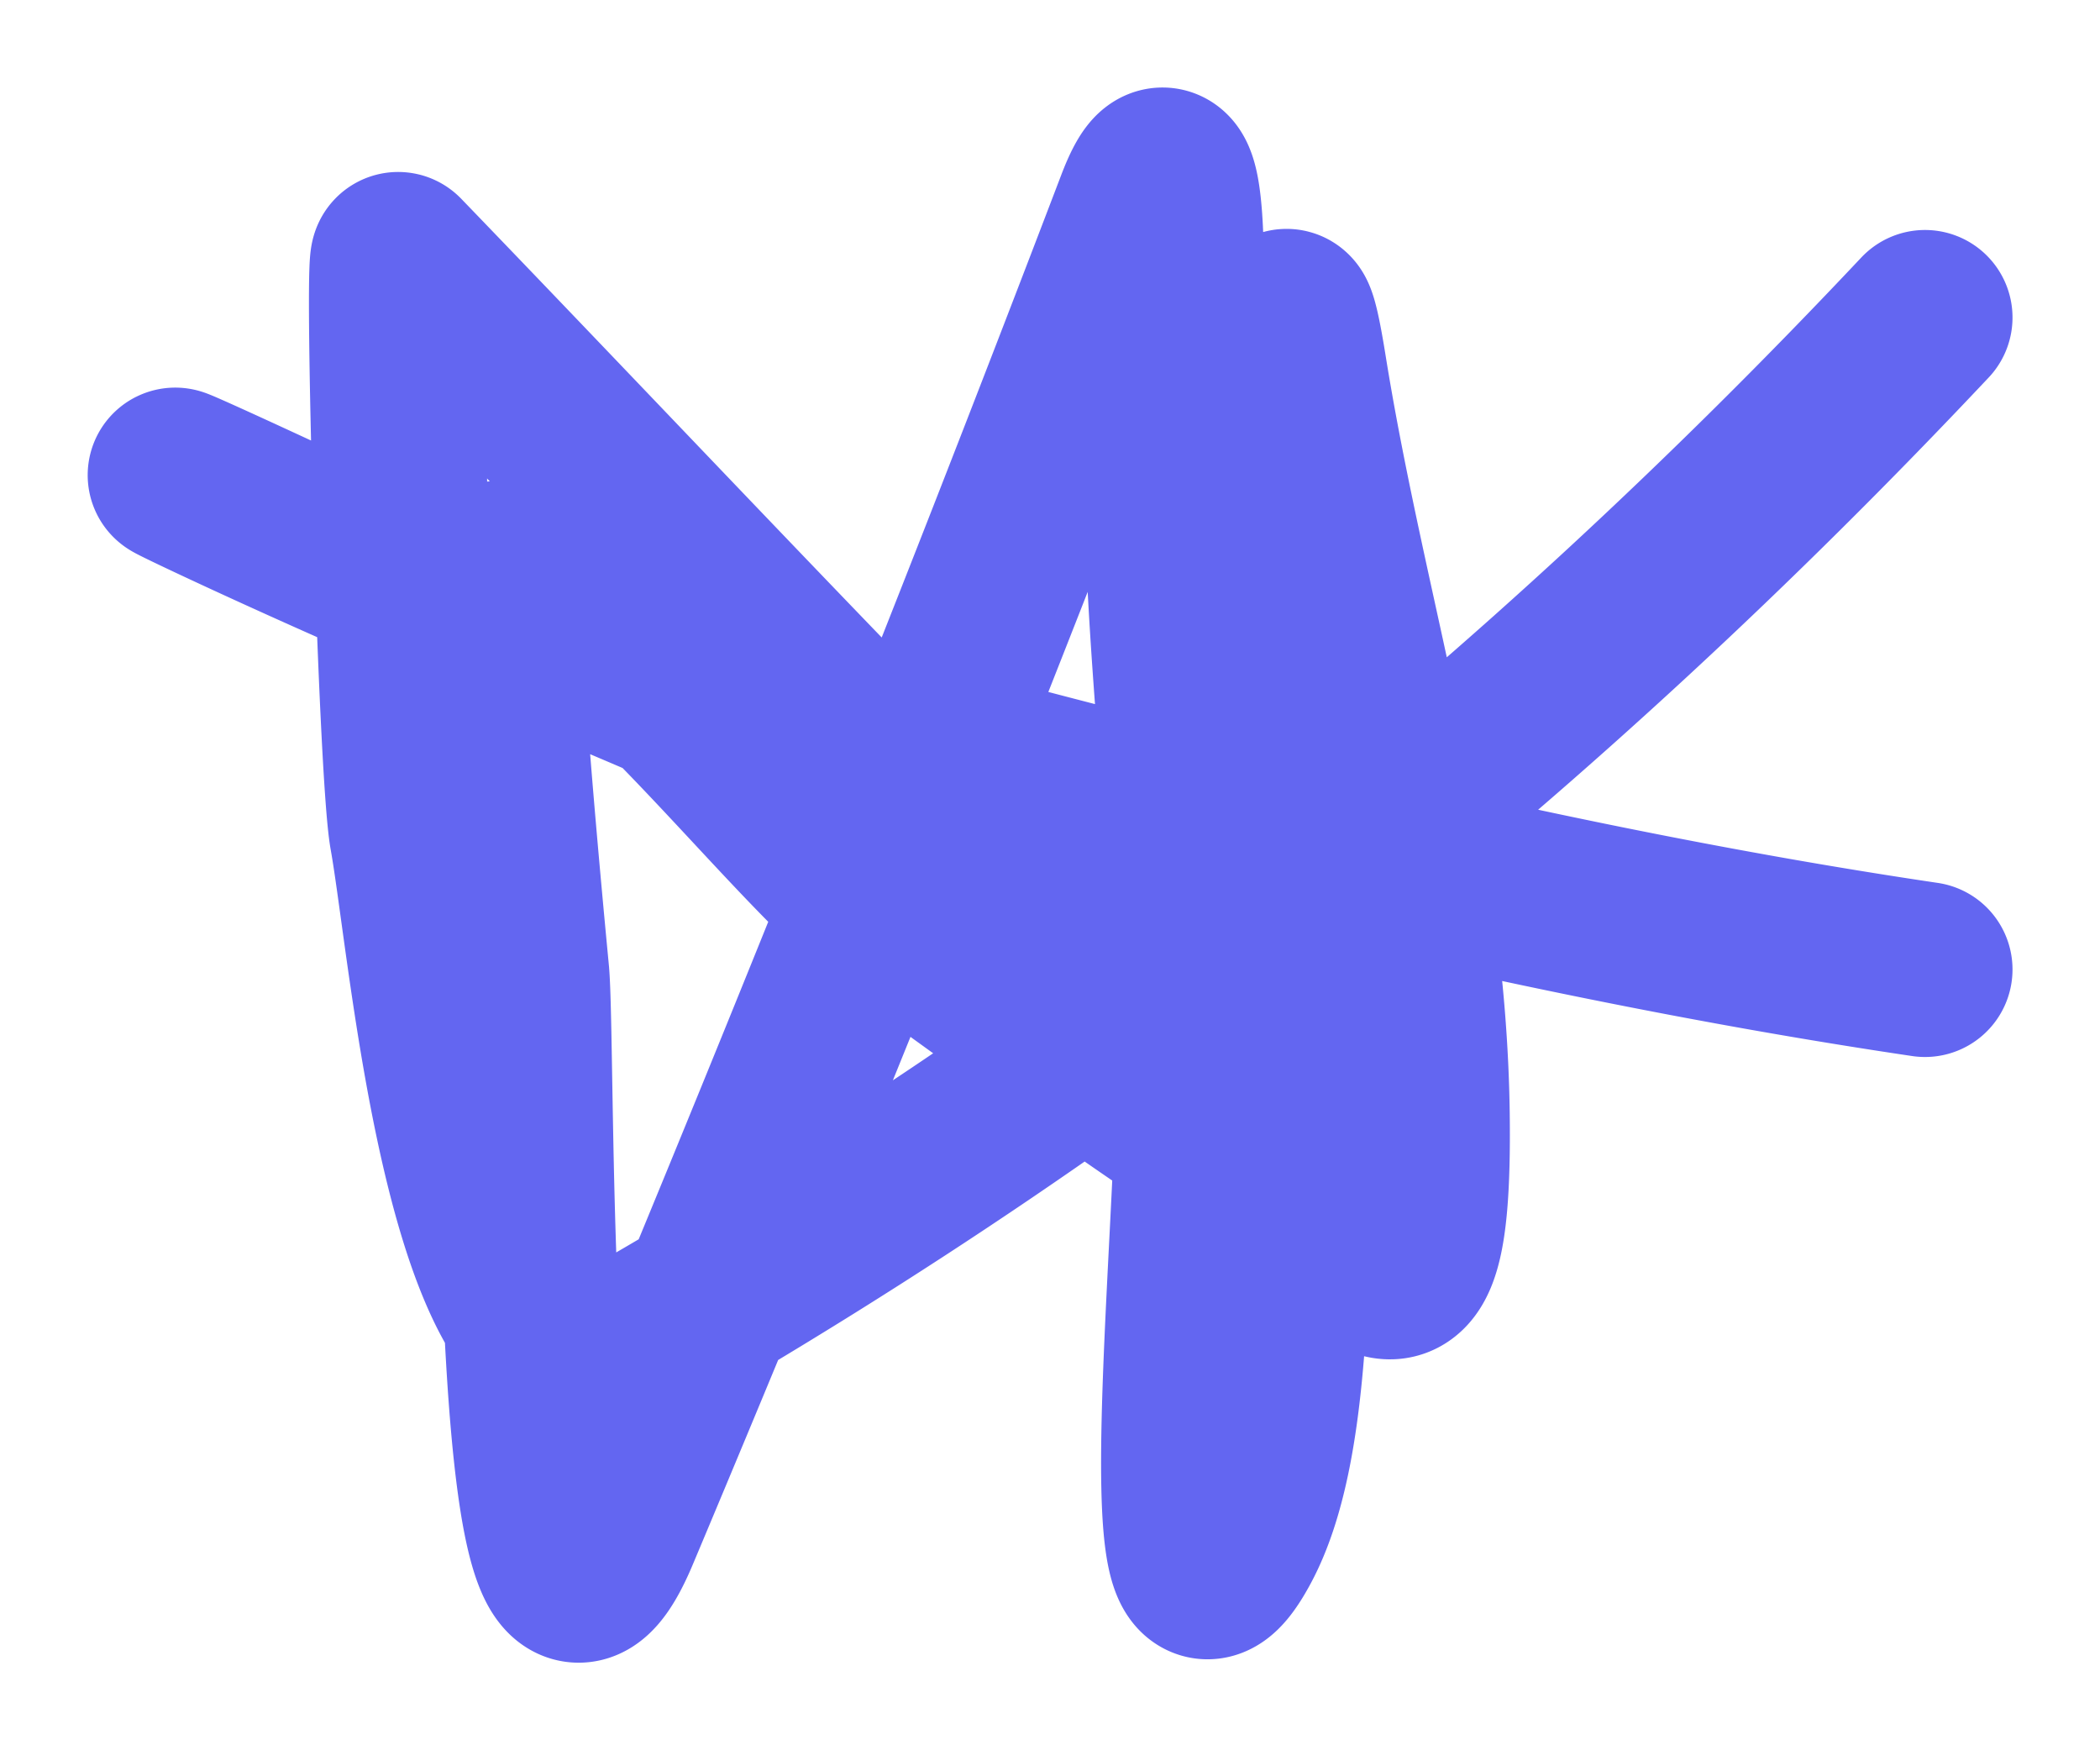 <svg width="12" height="10" viewBox="0 0 12 10" fill="none" xmlns="http://www.w3.org/2000/svg"><path d="M11 1.814C8.793 4.159 6.377 6.098 3.592 7.692c-.873.5-1.087-2.241-1.21-2.925-.064-.357-.146-3.325-.106-3.284C3.763 3.025 5.24 4.609 6.784 6.119c.938.917 1.365 1.92 1.343.248-.019-1.49-.472-2.816-.704-4.263-.239-1.484.055 3.013-.067 4.512-.049.603-.013 1.646-.306 2.193-.49.915-.122-2.087-.173-3.132-.05-1.014-.176-2.019-.186-3.035-.002-.183.14-2.253-.16-1.463A242.642 242.642 0 013.5 8.74c-.544 1.303-.478-2.698-.518-3.173-.009-.098-.226-2.326-.147-2.318.614.058 1.743 1.628 2.301 2.014.812.562 3.05 2.302 2.593 1.408-.866-1.697-4.072-2.724-5.652-3.463-2.8-1.31.635.372 1.636.648C6.086 4.51 8.57 5.179 11 5.539" stroke="#6366f1" stroke-linecap="round"/></svg>